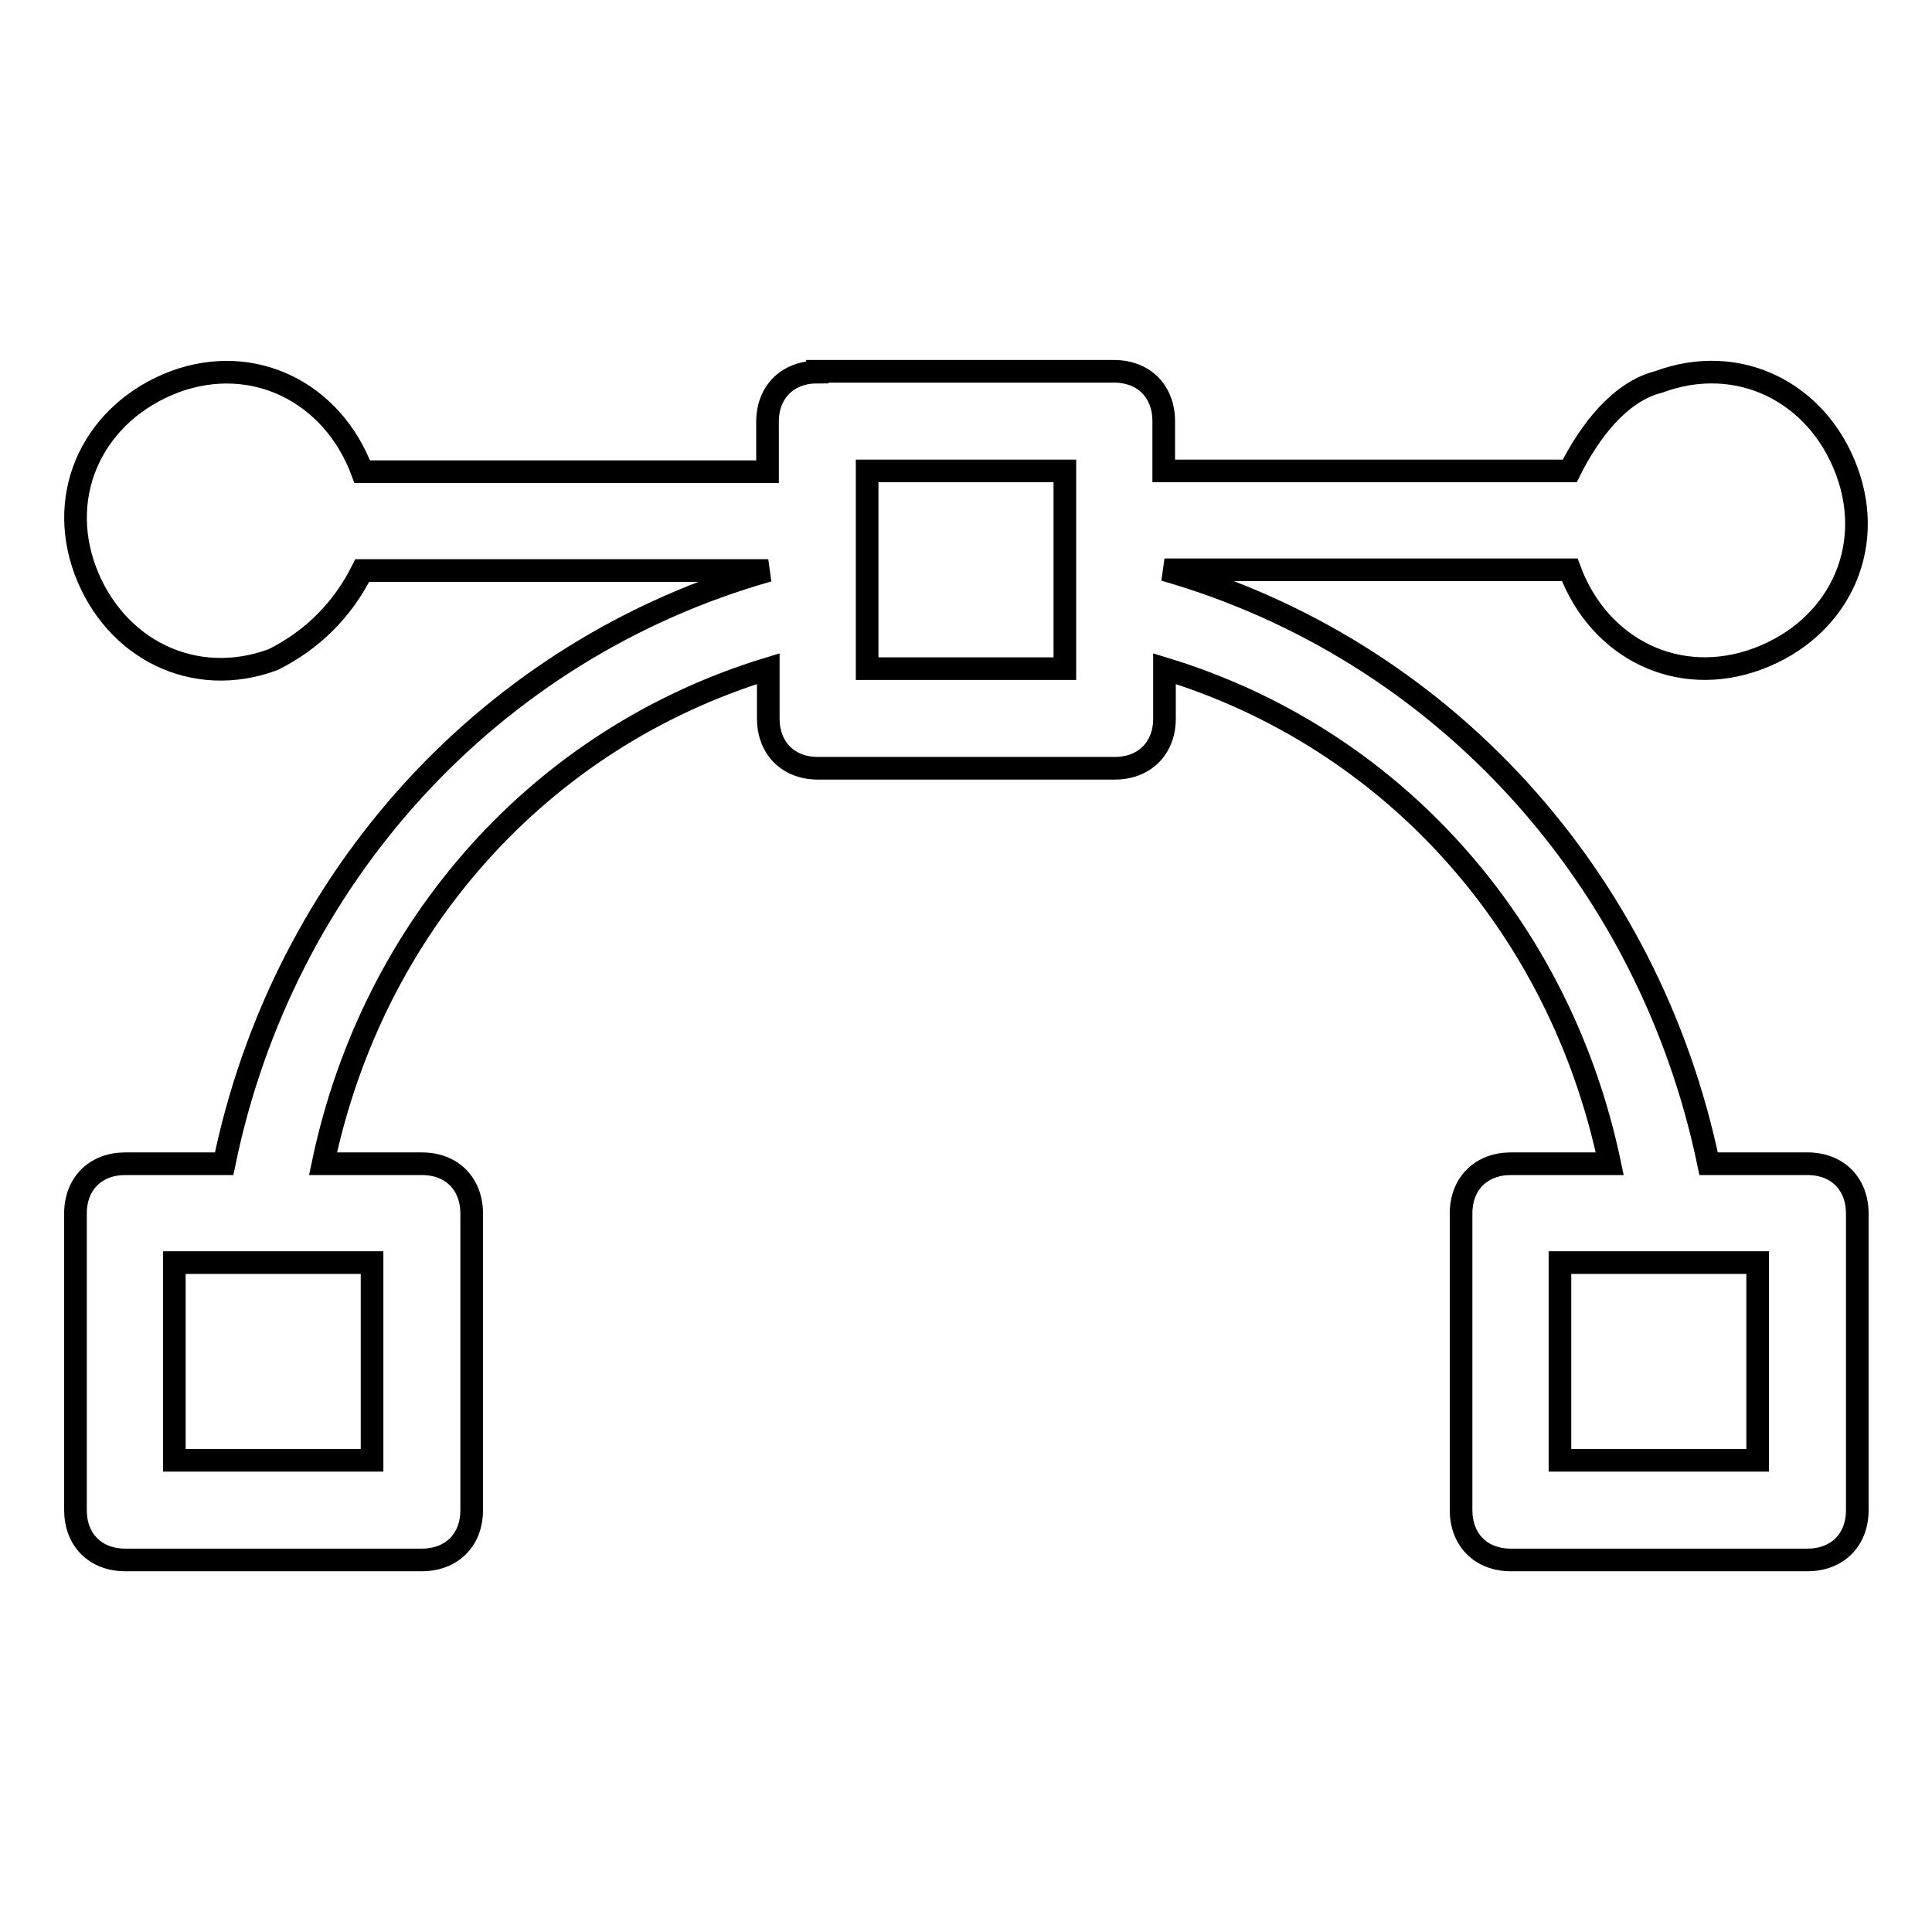 <?xml version="1.0" encoding="utf-8"?>
<!-- Svg Vector Icons : http://www.onlinewebfonts.com/icon -->
<!DOCTYPE svg PUBLIC "-//W3C//DTD SVG 1.1//EN" "http://www.w3.org/Graphics/SVG/1.1/DTD/svg11.dtd">
<svg version="1.1" xmlns="http://www.w3.org/2000/svg" xmlns:xlink="http://www.w3.org/1999/xlink" x="0px" y="0px" viewBox="0 0 256 256" enable-background="new 0 0 256 256" xml:space="preserve">
<g> <path stroke-width="3" fill-opacity="0" stroke="#000000"  d="M206.7,167.3h26.2v26.2h-26.2V167.3z M23.1,167.3h26.2v26.2H23.1V167.3z M114.9,62.4h26.2v26.2h-26.2V62.4z  M108.3,49.3c-3.9,0-6.6,2.6-6.6,6.6v6.6H48C44.1,52,33.6,46.7,23.1,50.6C12.6,54.6,7.4,65.1,11.3,75.6 C15.2,86,25.7,91.3,36.2,87.4c5.2-2.6,9.2-6.6,11.8-11.8h53.8C65.1,86,37.5,116.2,29.7,154.2H16.6c-3.9,0-6.6,2.6-6.6,6.6v39.3 c0,3.9,2.6,6.6,6.6,6.6h39.3c3.9,0,6.6-2.6,6.6-6.6v-39.3c0-3.9-2.6-6.6-6.6-6.6H42.8c6.6-31.5,28.8-56.4,59-65.6v6.6 c0,3.9,2.6,6.6,6.6,6.6h39.3c3.9,0,6.6-2.6,6.6-6.6v-6.6c30.2,9.2,52.4,34.1,59,65.6h-13.1c-3.9,0-6.6,2.6-6.6,6.6v39.3 c0,3.9,2.6,6.6,6.6,6.6h39.3c3.9,0,6.6-2.6,6.6-6.6v-39.3c0-3.9-2.6-6.6-6.6-6.6h-13.1c-7.9-38-35.4-68.2-72.1-78.7H208 c3.9,10.5,14.4,15.7,24.9,11.8c10.5-3.9,15.7-14.4,11.8-24.9c-3.9-10.5-14.4-15.7-24.9-11.8c-5.2,1.3-9.2,6.6-11.8,11.8h-53.8v-6.6 c0-3.9-2.6-6.6-6.6-6.6H108.3z"/></g>
</svg>